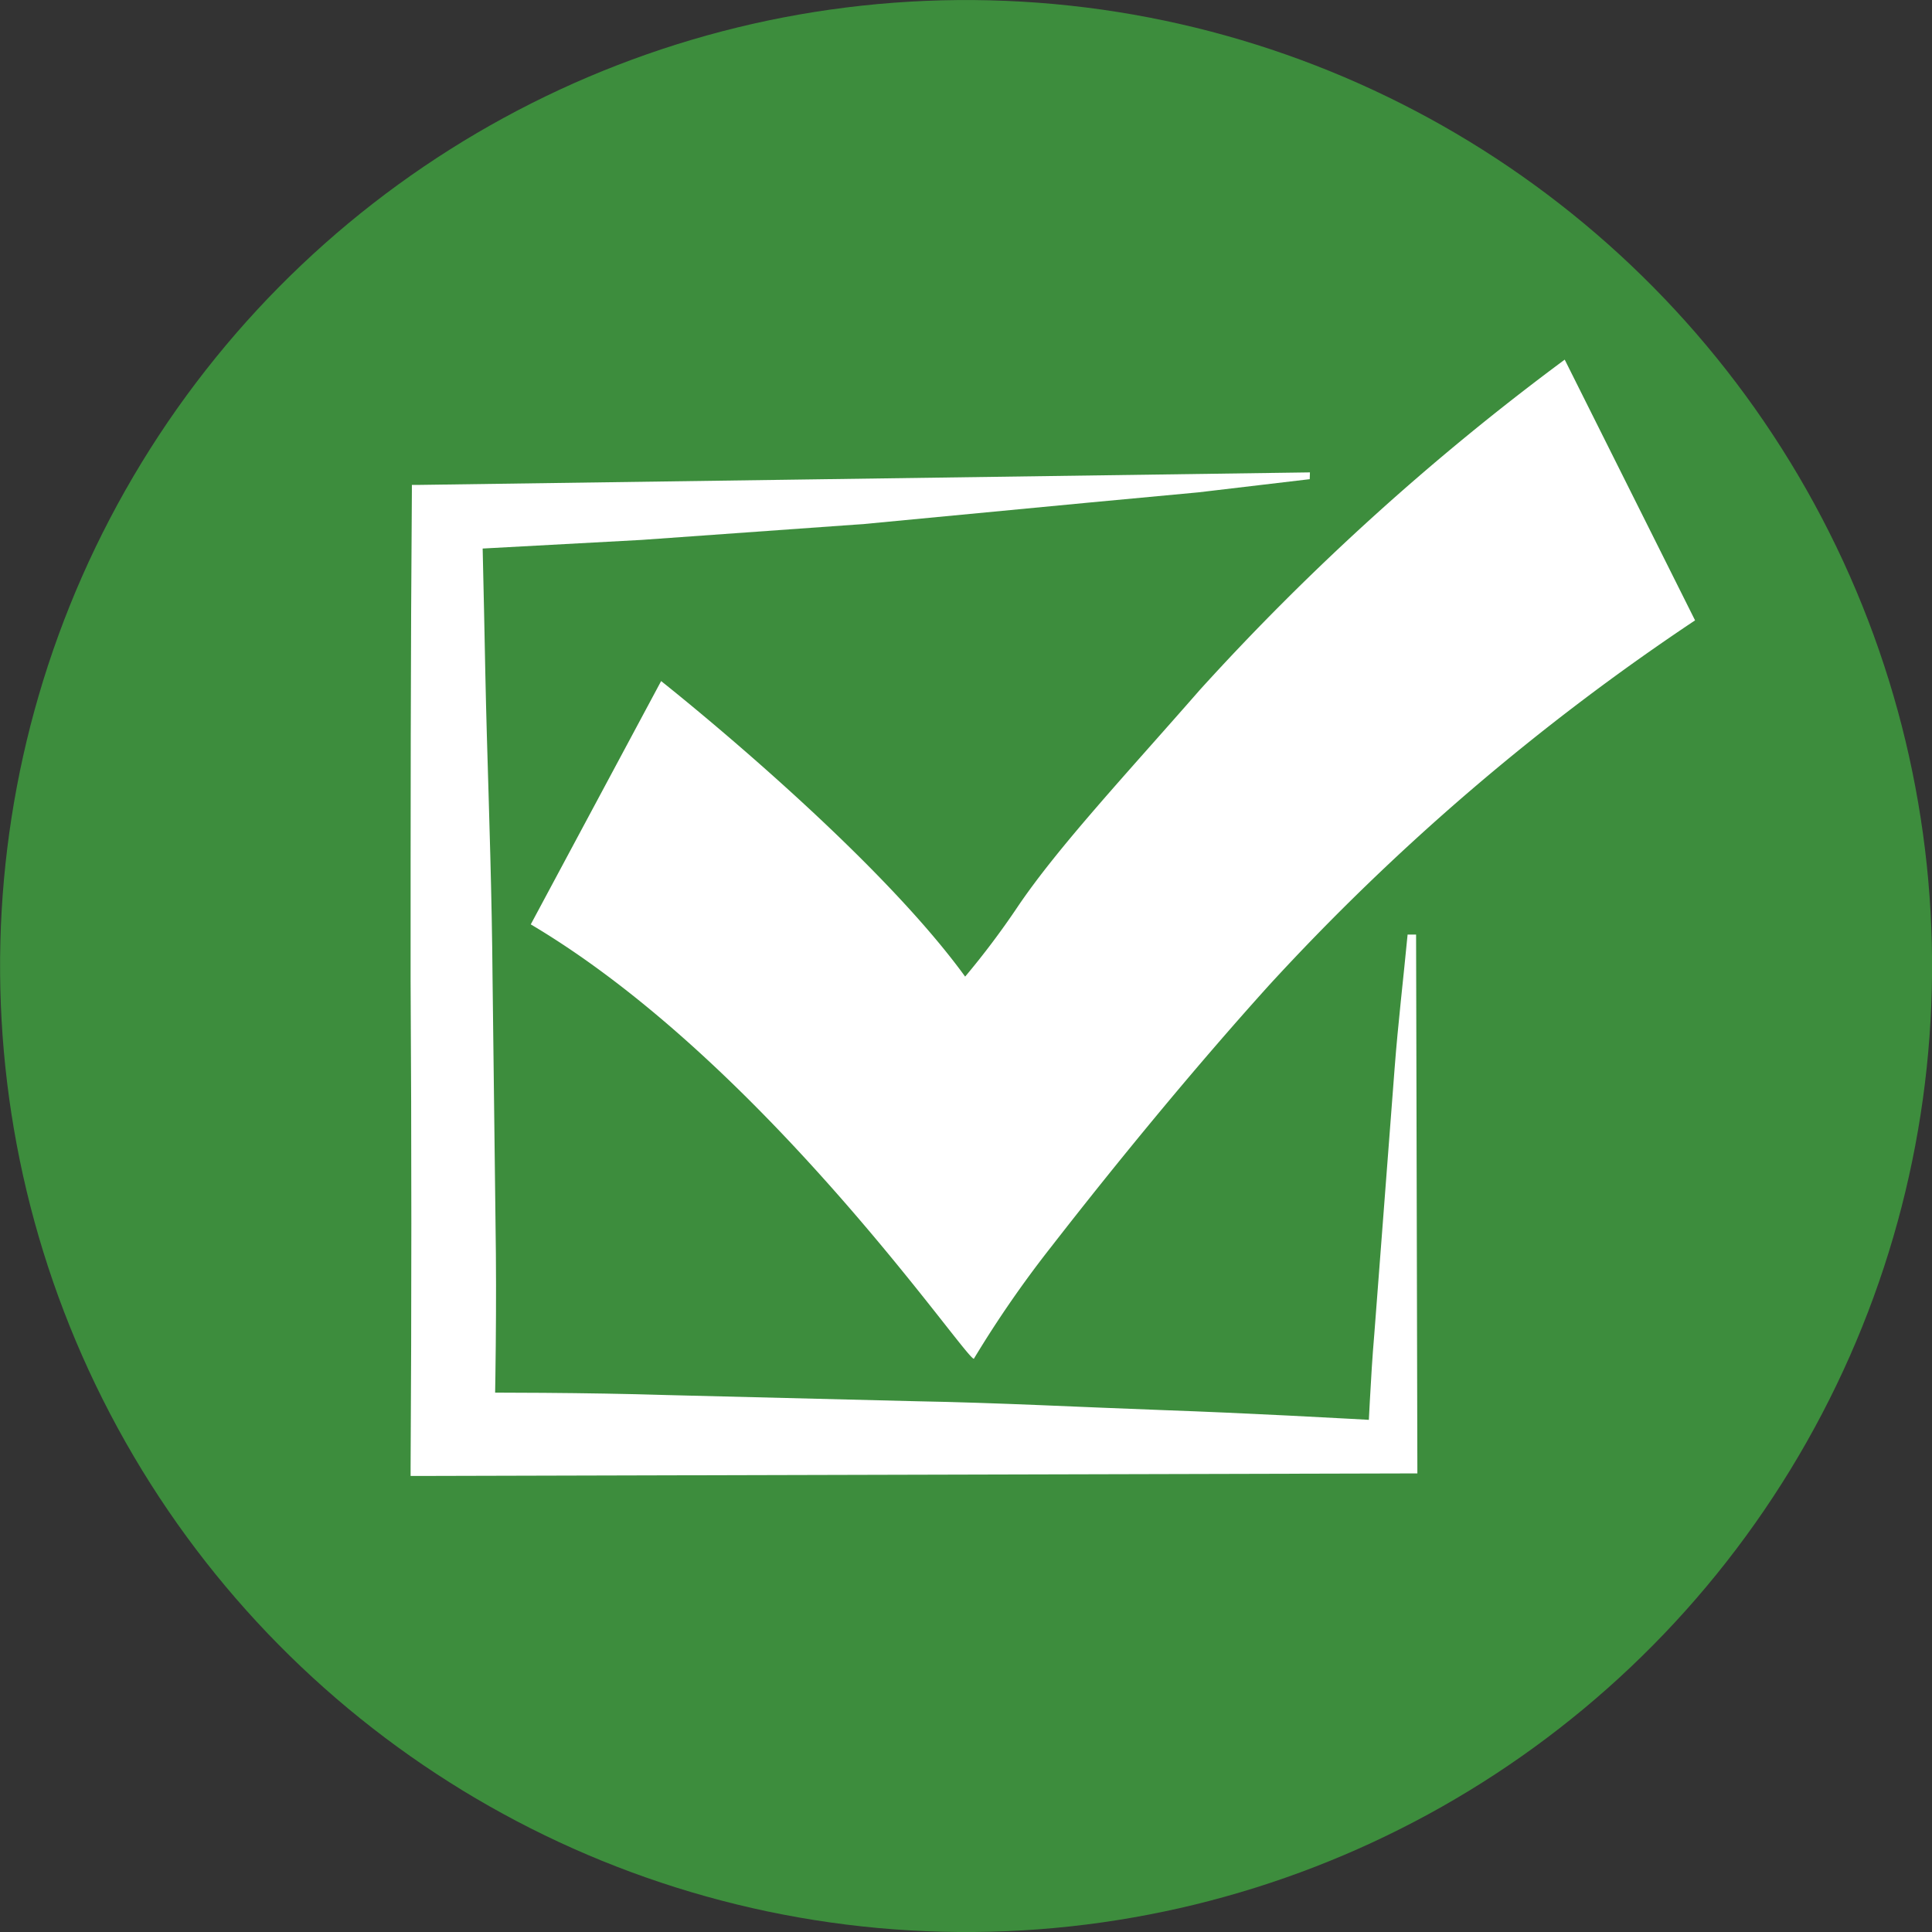 <svg xmlns="http://www.w3.org/2000/svg" viewBox="0 0 91 91"><rect x="0" y="0" width="91" height="91" fill="#333333" stroke="none"/><defs><style>.cls-1{fill:#3d8d3d;}.cls-2{fill:#fff;}</style></defs><title>Marca Ok 3Verde</title><g id="Capa_2" data-name="Capa 2"><g id="Capa_1-2" data-name="Capa 1"><circle class="cls-1" cx="45.5" cy="45.5" r="45.5" transform="translate(-1.11 89.86) rotate(-88.58)"/><path class="cls-2" d="M45.46,46a38.51,38.51,0,0,0,2.46-3.27c1.9-2.82,5.13-6.27,8.59-10.23A118,118,0,0,1,73.7,16.94l6.14,12.28A110.19,110.19,0,0,0,59.78,46.4c-3.61,4-7.22,8.41-10.23,12.28A51.77,51.77,0,0,0,45.87,64C45.46,64,36.05,50.09,25,43.54l6.14-11.46S41,39.86,45.46,46Z"/><path class="cls-2" d="M61.69,22.57l-5.24.62-5.24.49-10.49,1-10.49.75L19.73,26l2.92-2.9c.14,3.82.17,7.65.28,11.48s.24,7.66.27,11.5l.14,11.53c.06,3.85,0,7.7-.09,11.55l-3.5-3.57c3.9,0,7.8,0,11.69.12L43.14,66c3.9.07,7.79.28,11.69.42s7.79.35,11.69.57l-2.17,2.15c.13-2.09.2-4.19.38-6.28l.48-6.28.48-6.28c.16-2.09.41-4.19.61-6.28h.4l.06,25.12v.26H66.5l-46.78.12h-.38v-.38q.07-11.51,0-23c0-7.67,0-15.35.06-23v-.3h.3l42-.59Z"/></g></g></svg>